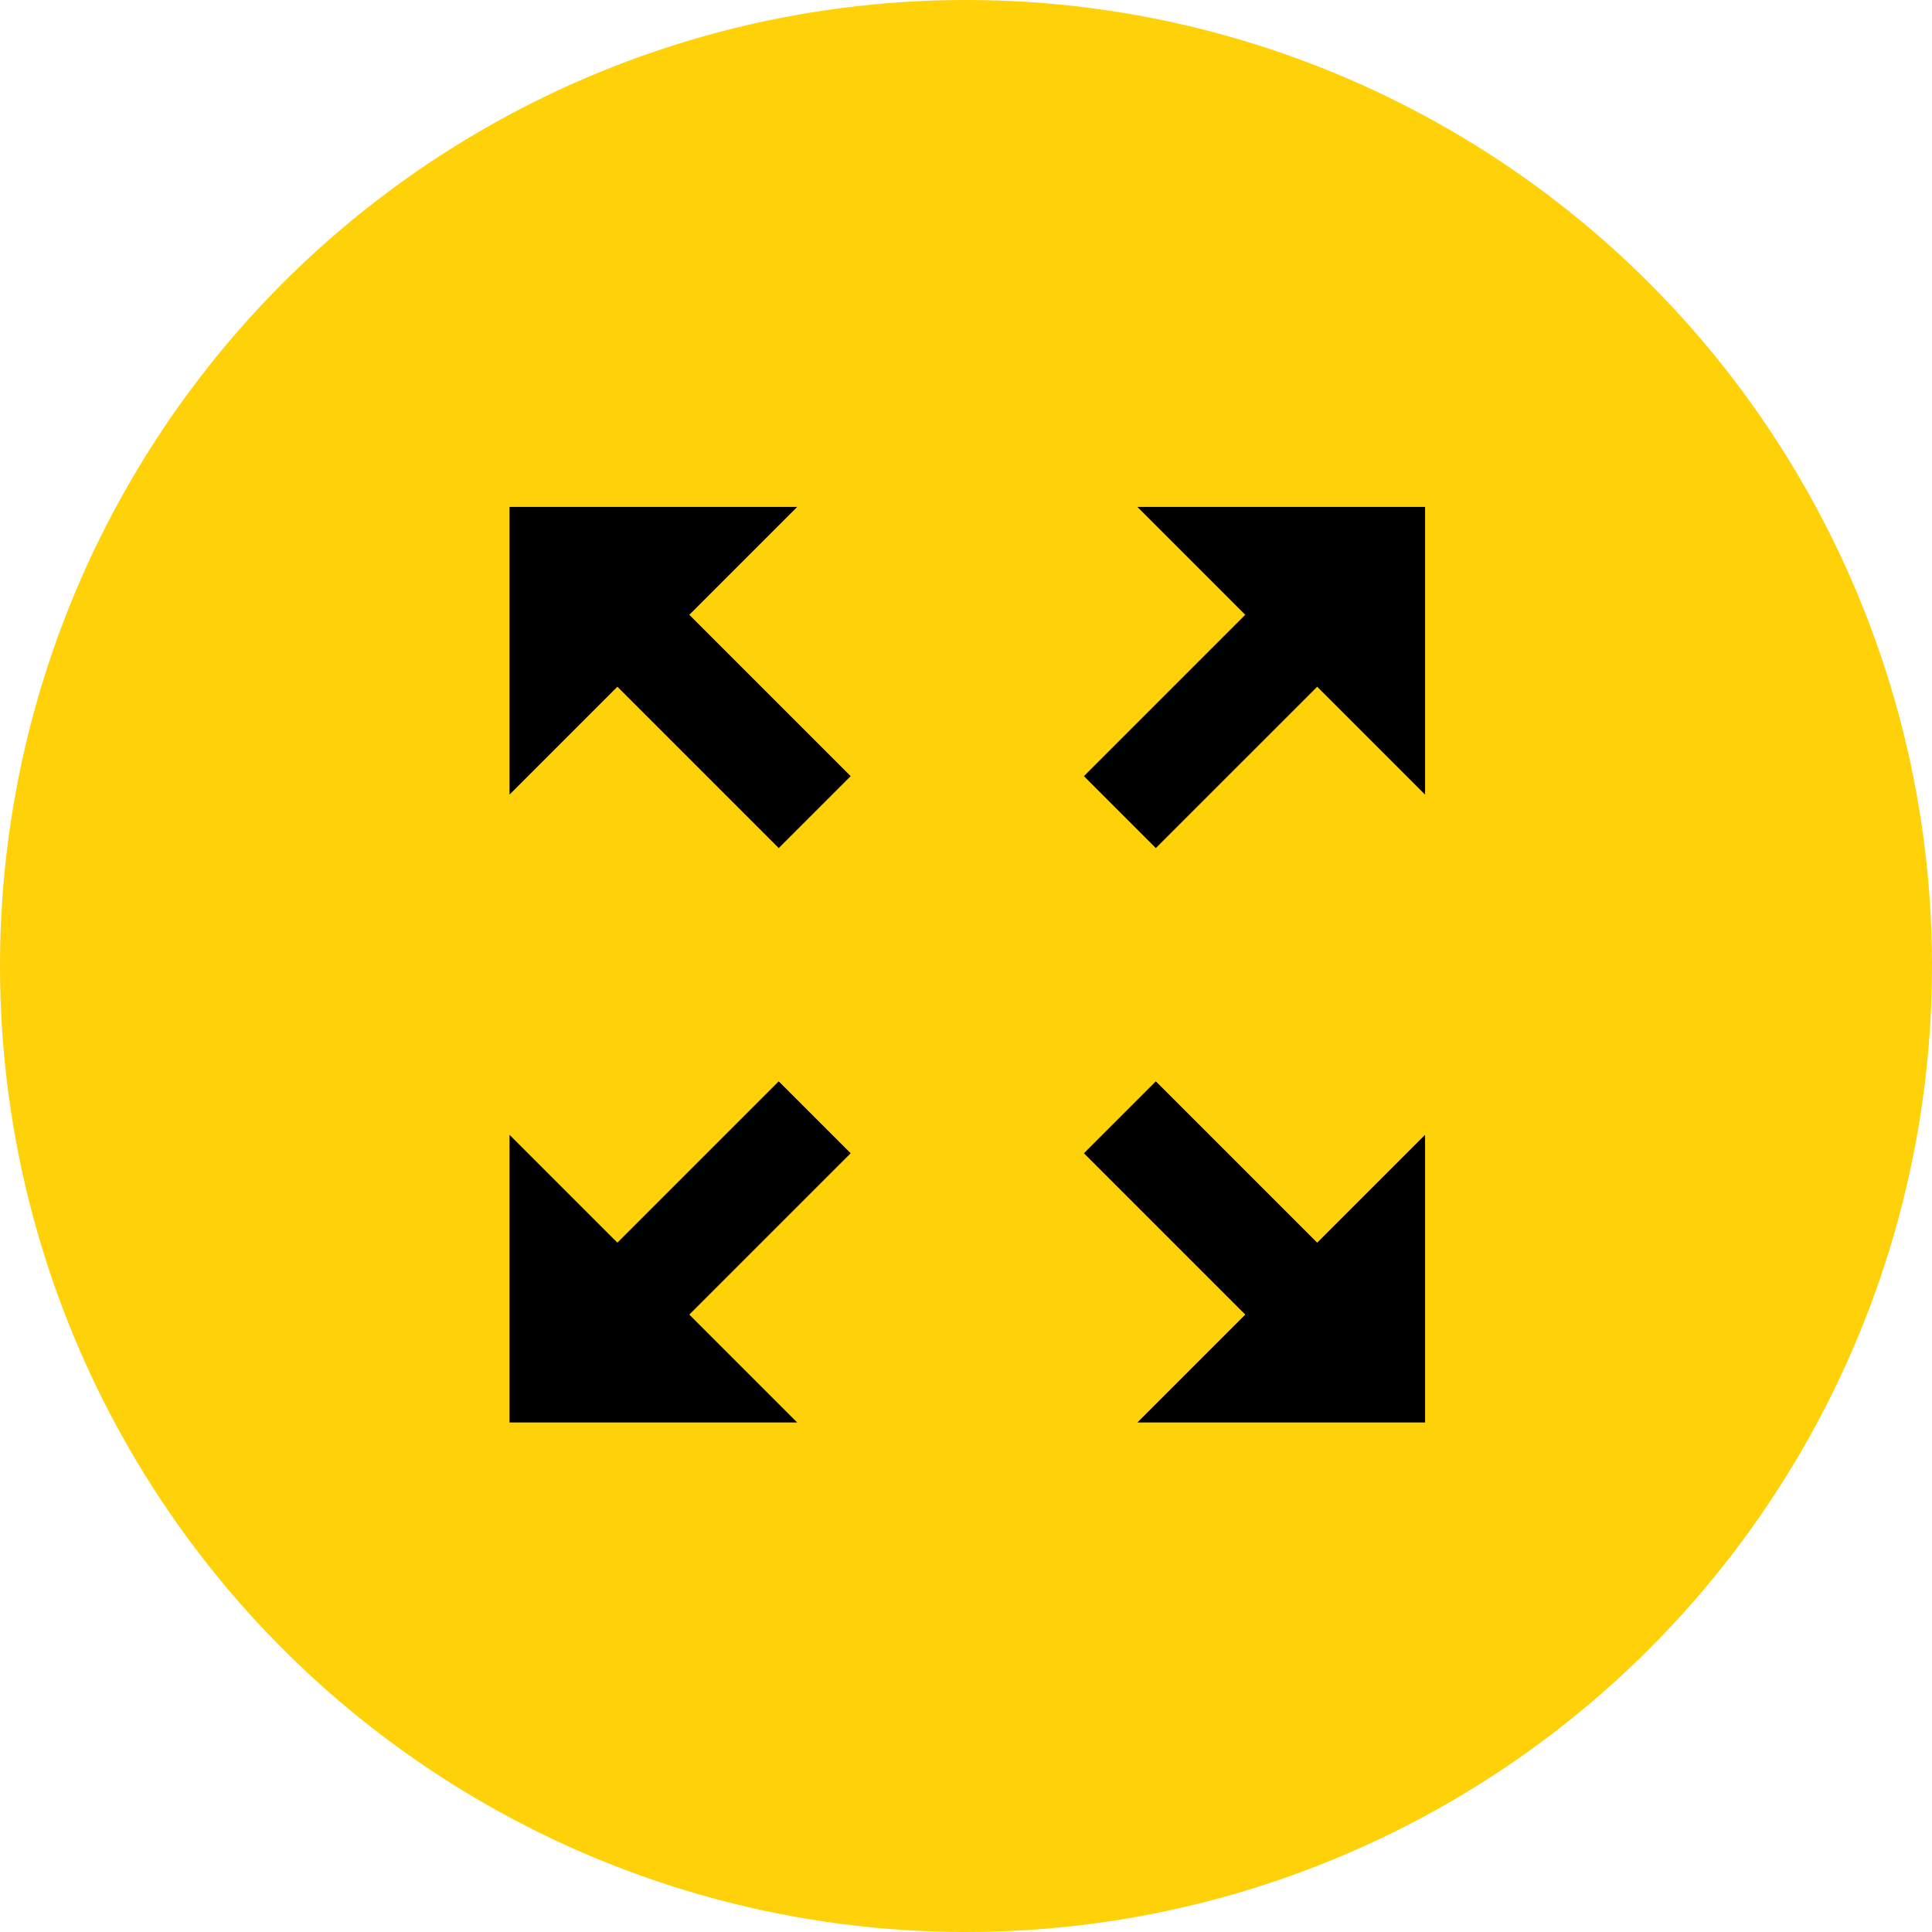 <?xml version="1.0" encoding="UTF-8"?> <svg xmlns="http://www.w3.org/2000/svg" width="747" height="747" viewBox="0 0 747 747" fill="none"><circle cx="373.5" cy="373.5" r="373.5" fill="#FED108"></circle><path d="M551 438.765L509.287 480.478L446.904 418.096L419.096 445.904L481.478 508.287L439.765 550H551V438.765ZM197 307.235L238.713 265.522L301.096 327.904L328.904 300.096L266.522 237.713L308.235 196H197V307.235ZM551 196H439.765L481.478 237.713L419.096 300.096L446.904 327.904L509.287 265.522L551 307.235V196ZM197 550H308.235L266.522 508.287L328.904 445.904L301.096 418.096L238.713 480.478L197 438.765V550Z" fill="black"></path></svg> 